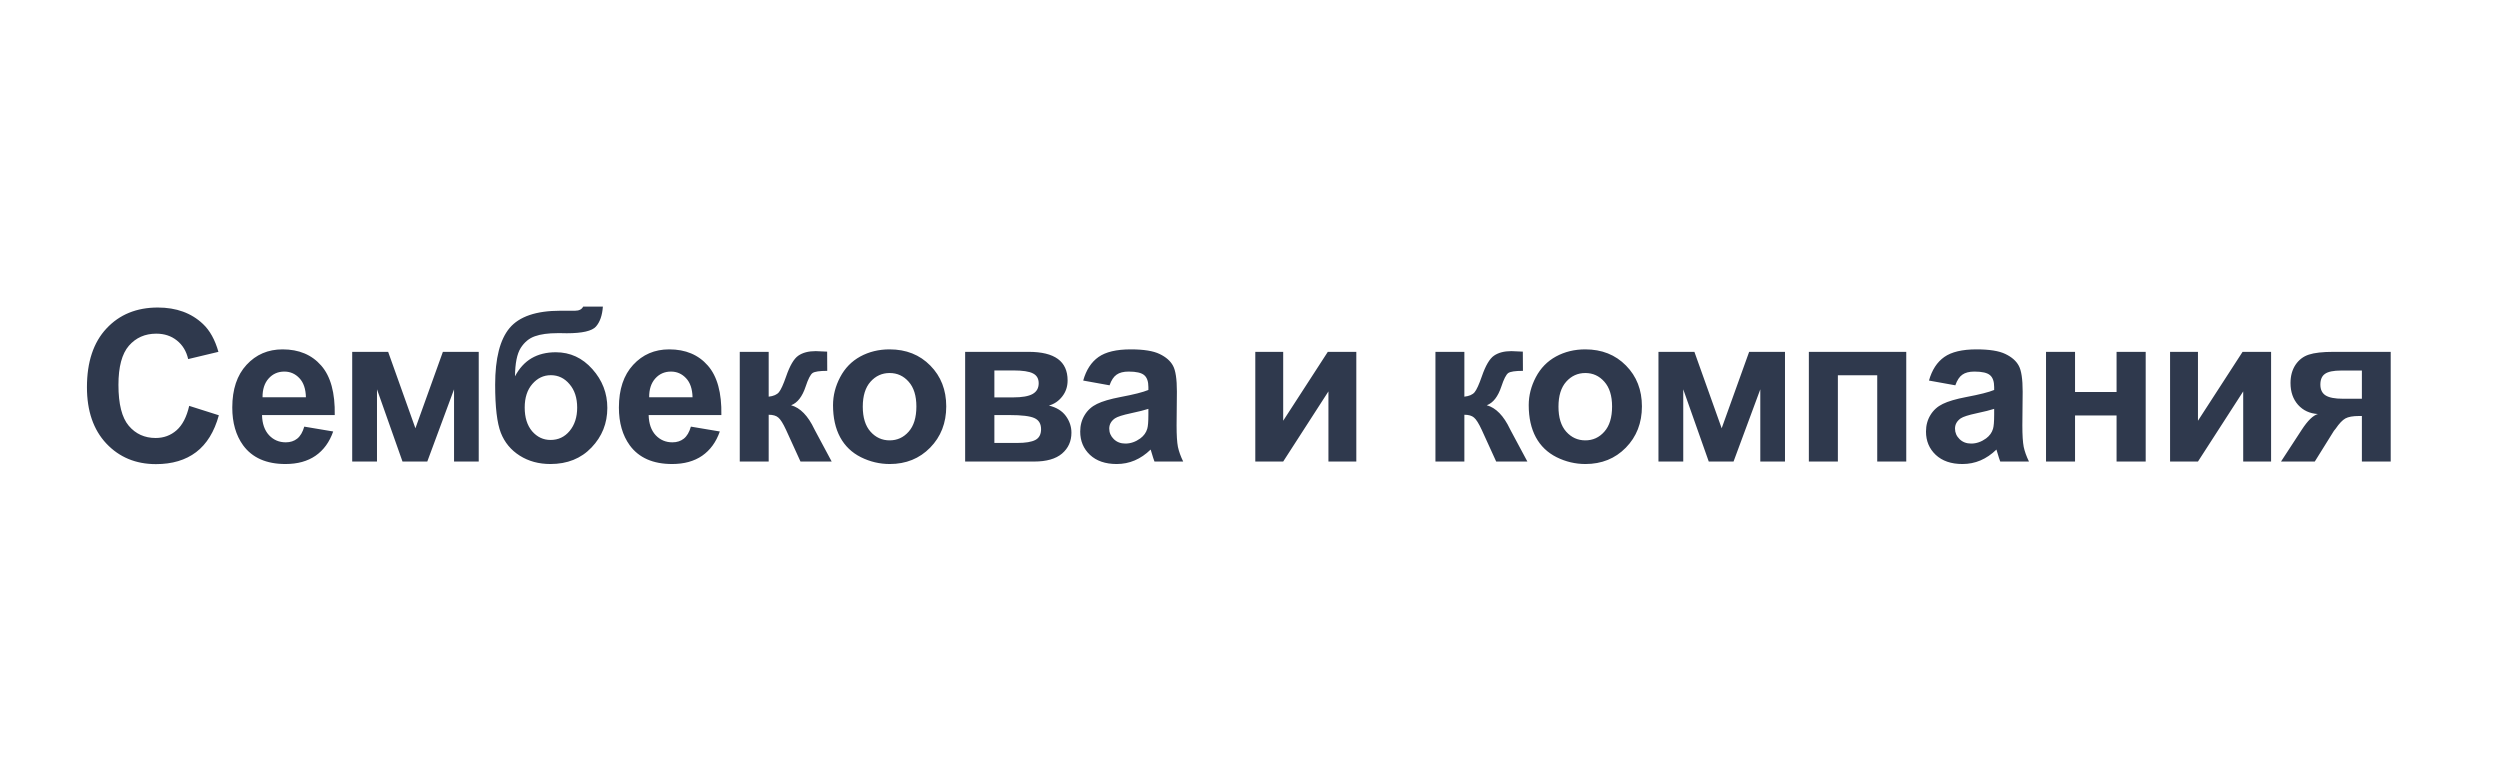 <?xml version="1.0" encoding="UTF-8"?> <svg xmlns="http://www.w3.org/2000/svg" width="260" height="80" viewBox="0 0 260 80" fill="none"> <rect width="260" height="80" fill="white"></rect> <path d="M19.677 42.21L22.76 43.188C22.287 44.906 21.499 46.185 20.396 47.023C19.301 47.853 17.908 48.269 16.218 48.269C14.127 48.269 12.408 47.556 11.062 46.131C9.715 44.699 9.042 42.743 9.042 40.266C9.042 37.645 9.719 35.611 11.072 34.164C12.426 32.71 14.205 31.983 16.411 31.983C18.338 31.983 19.902 32.553 21.105 33.691C21.822 34.365 22.359 35.331 22.717 36.592L19.569 37.344C19.383 36.527 18.993 35.883 18.398 35.41C17.811 34.938 17.095 34.701 16.25 34.701C15.083 34.701 14.134 35.12 13.403 35.958C12.68 36.796 12.318 38.153 12.318 40.029C12.318 42.02 12.676 43.438 13.393 44.283C14.109 45.128 15.04 45.551 16.186 45.551C17.031 45.551 17.758 45.282 18.366 44.745C18.975 44.208 19.412 43.363 19.677 42.21ZM31.644 44.369L34.652 44.874C34.265 45.977 33.653 46.818 32.815 47.398C31.984 47.971 30.942 48.258 29.689 48.258C27.705 48.258 26.237 47.61 25.285 46.313C24.533 45.275 24.157 43.965 24.157 42.382C24.157 40.491 24.651 39.012 25.639 37.945C26.627 36.871 27.877 36.334 29.388 36.334C31.085 36.334 32.425 36.896 33.406 38.02C34.387 39.138 34.856 40.853 34.813 43.166H27.25C27.272 44.061 27.515 44.759 27.981 45.261C28.446 45.755 29.026 46.002 29.721 46.002C30.194 46.002 30.591 45.873 30.913 45.615C31.236 45.357 31.479 44.942 31.644 44.369ZM31.816 41.318C31.794 40.445 31.569 39.782 31.139 39.331C30.709 38.873 30.187 38.644 29.571 38.644C28.912 38.644 28.368 38.883 27.938 39.363C27.508 39.843 27.297 40.495 27.304 41.318H31.816ZM36.629 36.592H40.367L43.203 44.541L46.06 36.592H49.788V48H47.221V40.491L44.438 48H41.86L39.207 40.491V48H36.629V36.592ZM60.649 31.887H62.7C62.636 32.796 62.396 33.487 61.981 33.96C61.573 34.425 60.559 34.658 58.941 34.658C58.747 34.658 58.554 34.655 58.361 34.648H57.974C57.014 34.648 56.234 34.755 55.632 34.97C55.031 35.177 54.536 35.586 54.15 36.194C53.77 36.803 53.573 37.784 53.559 39.138C54.003 38.3 54.576 37.673 55.278 37.258C55.987 36.842 56.828 36.635 57.802 36.635C59.299 36.635 60.566 37.218 61.605 38.386C62.643 39.546 63.162 40.892 63.162 42.425C63.162 44.022 62.615 45.393 61.519 46.539C60.43 47.685 59.005 48.258 57.243 48.258C56.033 48.258 54.97 47.968 54.053 47.388C53.136 46.808 52.481 46.016 52.087 45.014C51.693 44.004 51.496 42.335 51.496 40.008C51.496 37.272 51.998 35.306 53 34.11C54.01 32.914 55.768 32.316 58.275 32.316H59.8C60.223 32.316 60.505 32.173 60.649 31.887ZM54.569 42.382C54.569 43.42 54.827 44.244 55.342 44.852C55.865 45.454 56.502 45.755 57.254 45.755C58.063 45.755 58.726 45.443 59.242 44.82C59.764 44.19 60.026 43.381 60.026 42.393C60.026 41.383 59.761 40.57 59.231 39.954C58.708 39.331 58.06 39.02 57.286 39.02C56.535 39.02 55.894 39.324 55.364 39.933C54.834 40.541 54.569 41.358 54.569 42.382ZM71.853 44.369L74.861 44.874C74.474 45.977 73.862 46.818 73.024 47.398C72.194 47.971 71.151 48.258 69.898 48.258C67.915 48.258 66.446 47.61 65.494 46.313C64.742 45.275 64.366 43.965 64.366 42.382C64.366 40.491 64.86 39.012 65.848 37.945C66.837 36.871 68.086 36.334 69.597 36.334C71.295 36.334 72.634 36.896 73.615 38.02C74.596 39.138 75.065 40.853 75.022 43.166H67.46C67.481 44.061 67.725 44.759 68.19 45.261C68.656 45.755 69.236 46.002 69.93 46.002C70.403 46.002 70.8 45.873 71.123 45.615C71.445 45.357 71.689 44.942 71.853 44.369ZM72.025 41.318C72.004 40.445 71.778 39.782 71.348 39.331C70.919 38.873 70.396 38.644 69.78 38.644C69.121 38.644 68.577 38.883 68.147 39.363C67.718 39.843 67.506 40.495 67.513 41.318H72.025ZM76.935 36.592H79.943V41.254C80.444 41.197 80.798 41.043 81.006 40.792C81.214 40.541 81.464 39.993 81.758 39.148C82.145 38.024 82.567 37.304 83.026 36.989C83.484 36.674 84.085 36.517 84.83 36.517C85.059 36.517 85.457 36.535 86.023 36.57L86.033 38.568C85.239 38.568 84.73 38.644 84.508 38.794C84.286 38.952 84.046 39.421 83.788 40.201C83.437 41.254 82.933 41.902 82.274 42.145C83.226 42.41 84.032 43.238 84.691 44.627C84.726 44.699 84.766 44.774 84.809 44.852L86.495 48H83.251L81.747 44.702C81.439 44.036 81.171 43.61 80.942 43.424C80.72 43.23 80.387 43.134 79.943 43.134V48H76.935V36.592ZM86.635 42.135C86.635 41.132 86.882 40.162 87.377 39.224C87.871 38.285 88.569 37.569 89.471 37.075C90.381 36.581 91.394 36.334 92.511 36.334C94.237 36.334 95.652 36.896 96.754 38.02C97.857 39.138 98.409 40.552 98.409 42.264C98.409 43.99 97.85 45.422 96.733 46.56C95.623 47.692 94.223 48.258 92.533 48.258C91.487 48.258 90.488 48.022 89.536 47.549C88.591 47.076 87.871 46.385 87.377 45.476C86.882 44.559 86.635 43.445 86.635 42.135ZM89.729 42.296C89.729 43.427 89.998 44.294 90.535 44.895C91.072 45.497 91.734 45.798 92.522 45.798C93.31 45.798 93.969 45.497 94.499 44.895C95.036 44.294 95.304 43.42 95.304 42.274C95.304 41.157 95.036 40.298 94.499 39.696C93.969 39.095 93.31 38.794 92.522 38.794C91.734 38.794 91.072 39.095 90.535 39.696C89.998 40.298 89.729 41.164 89.729 42.296ZM100.375 36.592H106.982C108.335 36.592 109.348 36.839 110.022 37.333C110.695 37.827 111.031 38.572 111.031 39.567C111.031 40.205 110.845 40.76 110.473 41.232C110.107 41.705 109.646 42.02 109.087 42.178C109.875 42.371 110.462 42.733 110.849 43.263C111.235 43.793 111.429 44.373 111.429 45.003C111.429 45.891 111.103 46.614 110.451 47.173C109.8 47.724 108.836 48 107.562 48H100.375V36.592ZM103.415 41.329H105.359C106.298 41.329 106.974 41.211 107.39 40.975C107.812 40.738 108.024 40.366 108.024 39.857C108.024 39.378 107.827 39.037 107.433 38.837C107.046 38.629 106.355 38.525 105.359 38.525H103.415V41.329ZM103.415 46.066H105.8C106.659 46.066 107.286 45.963 107.68 45.755C108.074 45.547 108.271 45.175 108.271 44.638C108.271 44.079 108.045 43.696 107.594 43.488C107.143 43.273 106.265 43.166 104.962 43.166H103.415V46.066ZM115.393 40.072L112.654 39.578C112.962 38.475 113.492 37.659 114.244 37.129C114.996 36.599 116.113 36.334 117.595 36.334C118.942 36.334 119.944 36.495 120.603 36.817C121.262 37.133 121.724 37.537 121.989 38.031C122.261 38.518 122.397 39.417 122.397 40.727L122.365 44.251C122.365 45.254 122.411 45.995 122.504 46.475C122.605 46.947 122.787 47.456 123.052 48H120.066C119.987 47.8 119.89 47.502 119.776 47.108C119.726 46.929 119.69 46.811 119.668 46.754C119.153 47.255 118.601 47.631 118.014 47.882C117.427 48.133 116.8 48.258 116.134 48.258C114.96 48.258 114.032 47.939 113.352 47.302C112.679 46.664 112.342 45.859 112.342 44.885C112.342 44.24 112.496 43.667 112.804 43.166C113.112 42.658 113.542 42.271 114.093 42.006C114.652 41.734 115.454 41.497 116.5 41.297C117.91 41.032 118.888 40.785 119.432 40.556V40.255C119.432 39.675 119.289 39.263 119.002 39.02C118.716 38.769 118.175 38.644 117.38 38.644C116.843 38.644 116.424 38.751 116.124 38.966C115.823 39.173 115.579 39.542 115.393 40.072ZM119.432 42.522C119.045 42.65 118.433 42.804 117.595 42.983C116.757 43.162 116.209 43.338 115.952 43.51C115.558 43.789 115.361 44.144 115.361 44.573C115.361 44.996 115.518 45.361 115.834 45.669C116.149 45.977 116.55 46.131 117.037 46.131C117.581 46.131 118.1 45.952 118.594 45.594C118.959 45.322 119.199 44.989 119.314 44.595C119.393 44.337 119.432 43.846 119.432 43.123V42.522ZM130.551 36.592H133.452V43.757L138.092 36.592H141.057V48H138.157V40.706L133.452 48H130.551V36.592ZM149.286 36.592H152.294V41.254C152.796 41.197 153.15 41.043 153.358 40.792C153.565 40.541 153.816 39.993 154.11 39.148C154.496 38.024 154.919 37.304 155.377 36.989C155.836 36.674 156.437 36.517 157.182 36.517C157.411 36.517 157.809 36.535 158.374 36.57L158.385 38.568C157.59 38.568 157.082 38.644 156.86 38.794C156.638 38.952 156.398 39.421 156.14 40.201C155.789 41.254 155.284 41.902 154.625 42.145C155.578 42.41 156.383 43.238 157.042 44.627C157.078 44.699 157.117 44.774 157.16 44.852L158.847 48H155.603L154.099 44.702C153.791 44.036 153.522 43.61 153.293 43.424C153.071 43.23 152.738 43.134 152.294 43.134V48H149.286V36.592ZM158.987 42.135C158.987 41.132 159.234 40.162 159.728 39.224C160.222 38.285 160.921 37.569 161.823 37.075C162.732 36.581 163.746 36.334 164.863 36.334C166.589 36.334 168.003 36.896 169.106 38.02C170.209 39.138 170.76 40.552 170.76 42.264C170.76 43.99 170.202 45.422 169.085 46.56C167.975 47.692 166.575 48.258 164.884 48.258C163.839 48.258 162.84 48.022 161.887 47.549C160.942 47.076 160.222 46.385 159.728 45.476C159.234 44.559 158.987 43.445 158.987 42.135ZM162.081 42.296C162.081 43.427 162.349 44.294 162.886 44.895C163.424 45.497 164.086 45.798 164.874 45.798C165.662 45.798 166.32 45.497 166.85 44.895C167.387 44.294 167.656 43.42 167.656 42.274C167.656 41.157 167.387 40.298 166.85 39.696C166.32 39.095 165.662 38.794 164.874 38.794C164.086 38.794 163.424 39.095 162.886 39.696C162.349 40.298 162.081 41.164 162.081 42.296ZM172.48 36.592H176.218L179.054 44.541L181.911 36.592H185.639V48H183.071V40.491L180.289 48H177.711L175.058 40.491V48H172.48V36.592ZM188.121 36.592H198.251V48H195.232V39.03H191.139V48H188.121V36.592ZM203.354 40.072L200.614 39.578C200.922 38.475 201.452 37.659 202.204 37.129C202.956 36.599 204.073 36.334 205.556 36.334C206.902 36.334 207.905 36.495 208.564 36.817C209.222 37.133 209.684 37.537 209.949 38.031C210.221 38.518 210.357 39.417 210.357 40.727L210.325 44.251C210.325 45.254 210.372 45.995 210.465 46.475C210.565 46.947 210.748 47.456 211.013 48H208.026C207.948 47.8 207.851 47.502 207.736 47.108C207.686 46.929 207.65 46.811 207.629 46.754C207.113 47.255 206.562 47.631 205.975 47.882C205.387 48.133 204.761 48.258 204.095 48.258C202.92 48.258 201.993 47.939 201.313 47.302C200.639 46.664 200.303 45.859 200.303 44.885C200.303 44.24 200.457 43.667 200.765 43.166C201.073 42.658 201.502 42.271 202.054 42.006C202.612 41.734 203.414 41.497 204.46 41.297C205.871 41.032 206.848 40.785 207.393 40.556V40.255C207.393 39.675 207.249 39.263 206.963 39.02C206.676 38.769 206.136 38.644 205.341 38.644C204.804 38.644 204.385 38.751 204.084 38.966C203.783 39.173 203.54 39.542 203.354 40.072ZM207.393 42.522C207.006 42.65 206.394 42.804 205.556 42.983C204.718 43.162 204.17 43.338 203.912 43.51C203.518 43.789 203.321 44.144 203.321 44.573C203.321 44.996 203.479 45.361 203.794 45.669C204.109 45.977 204.51 46.131 204.997 46.131C205.541 46.131 206.061 45.952 206.555 45.594C206.92 45.322 207.16 44.989 207.274 44.595C207.353 44.337 207.393 43.846 207.393 43.123V42.522ZM212.786 36.592H215.804V40.77H220.123V36.592H223.152V48H220.123V43.209H215.804V48H212.786V36.592ZM225.687 36.592H228.588V43.757L233.228 36.592H236.193V48H233.293V40.706L228.588 48H225.687V36.592ZM248.633 36.592V48H245.636V43.263H245.357C244.705 43.263 244.225 43.349 243.917 43.52C243.617 43.685 243.28 44.04 242.908 44.584L242.725 44.81L240.738 48H237.225L239.384 44.691C240 43.746 240.559 43.202 241.06 43.059C240.215 43.008 239.527 42.69 238.997 42.102C238.475 41.508 238.213 40.753 238.213 39.836C238.213 39.098 238.385 38.468 238.729 37.945C239.08 37.422 239.542 37.068 240.115 36.882C240.695 36.688 241.554 36.592 242.693 36.592H248.633ZM245.636 38.536H243.477C242.682 38.536 242.123 38.651 241.801 38.88C241.479 39.102 241.318 39.474 241.318 39.997C241.318 40.52 241.5 40.896 241.866 41.125C242.231 41.354 242.829 41.469 243.66 41.469H245.636V38.536Z" fill="#2F394D"></path> </svg> 
